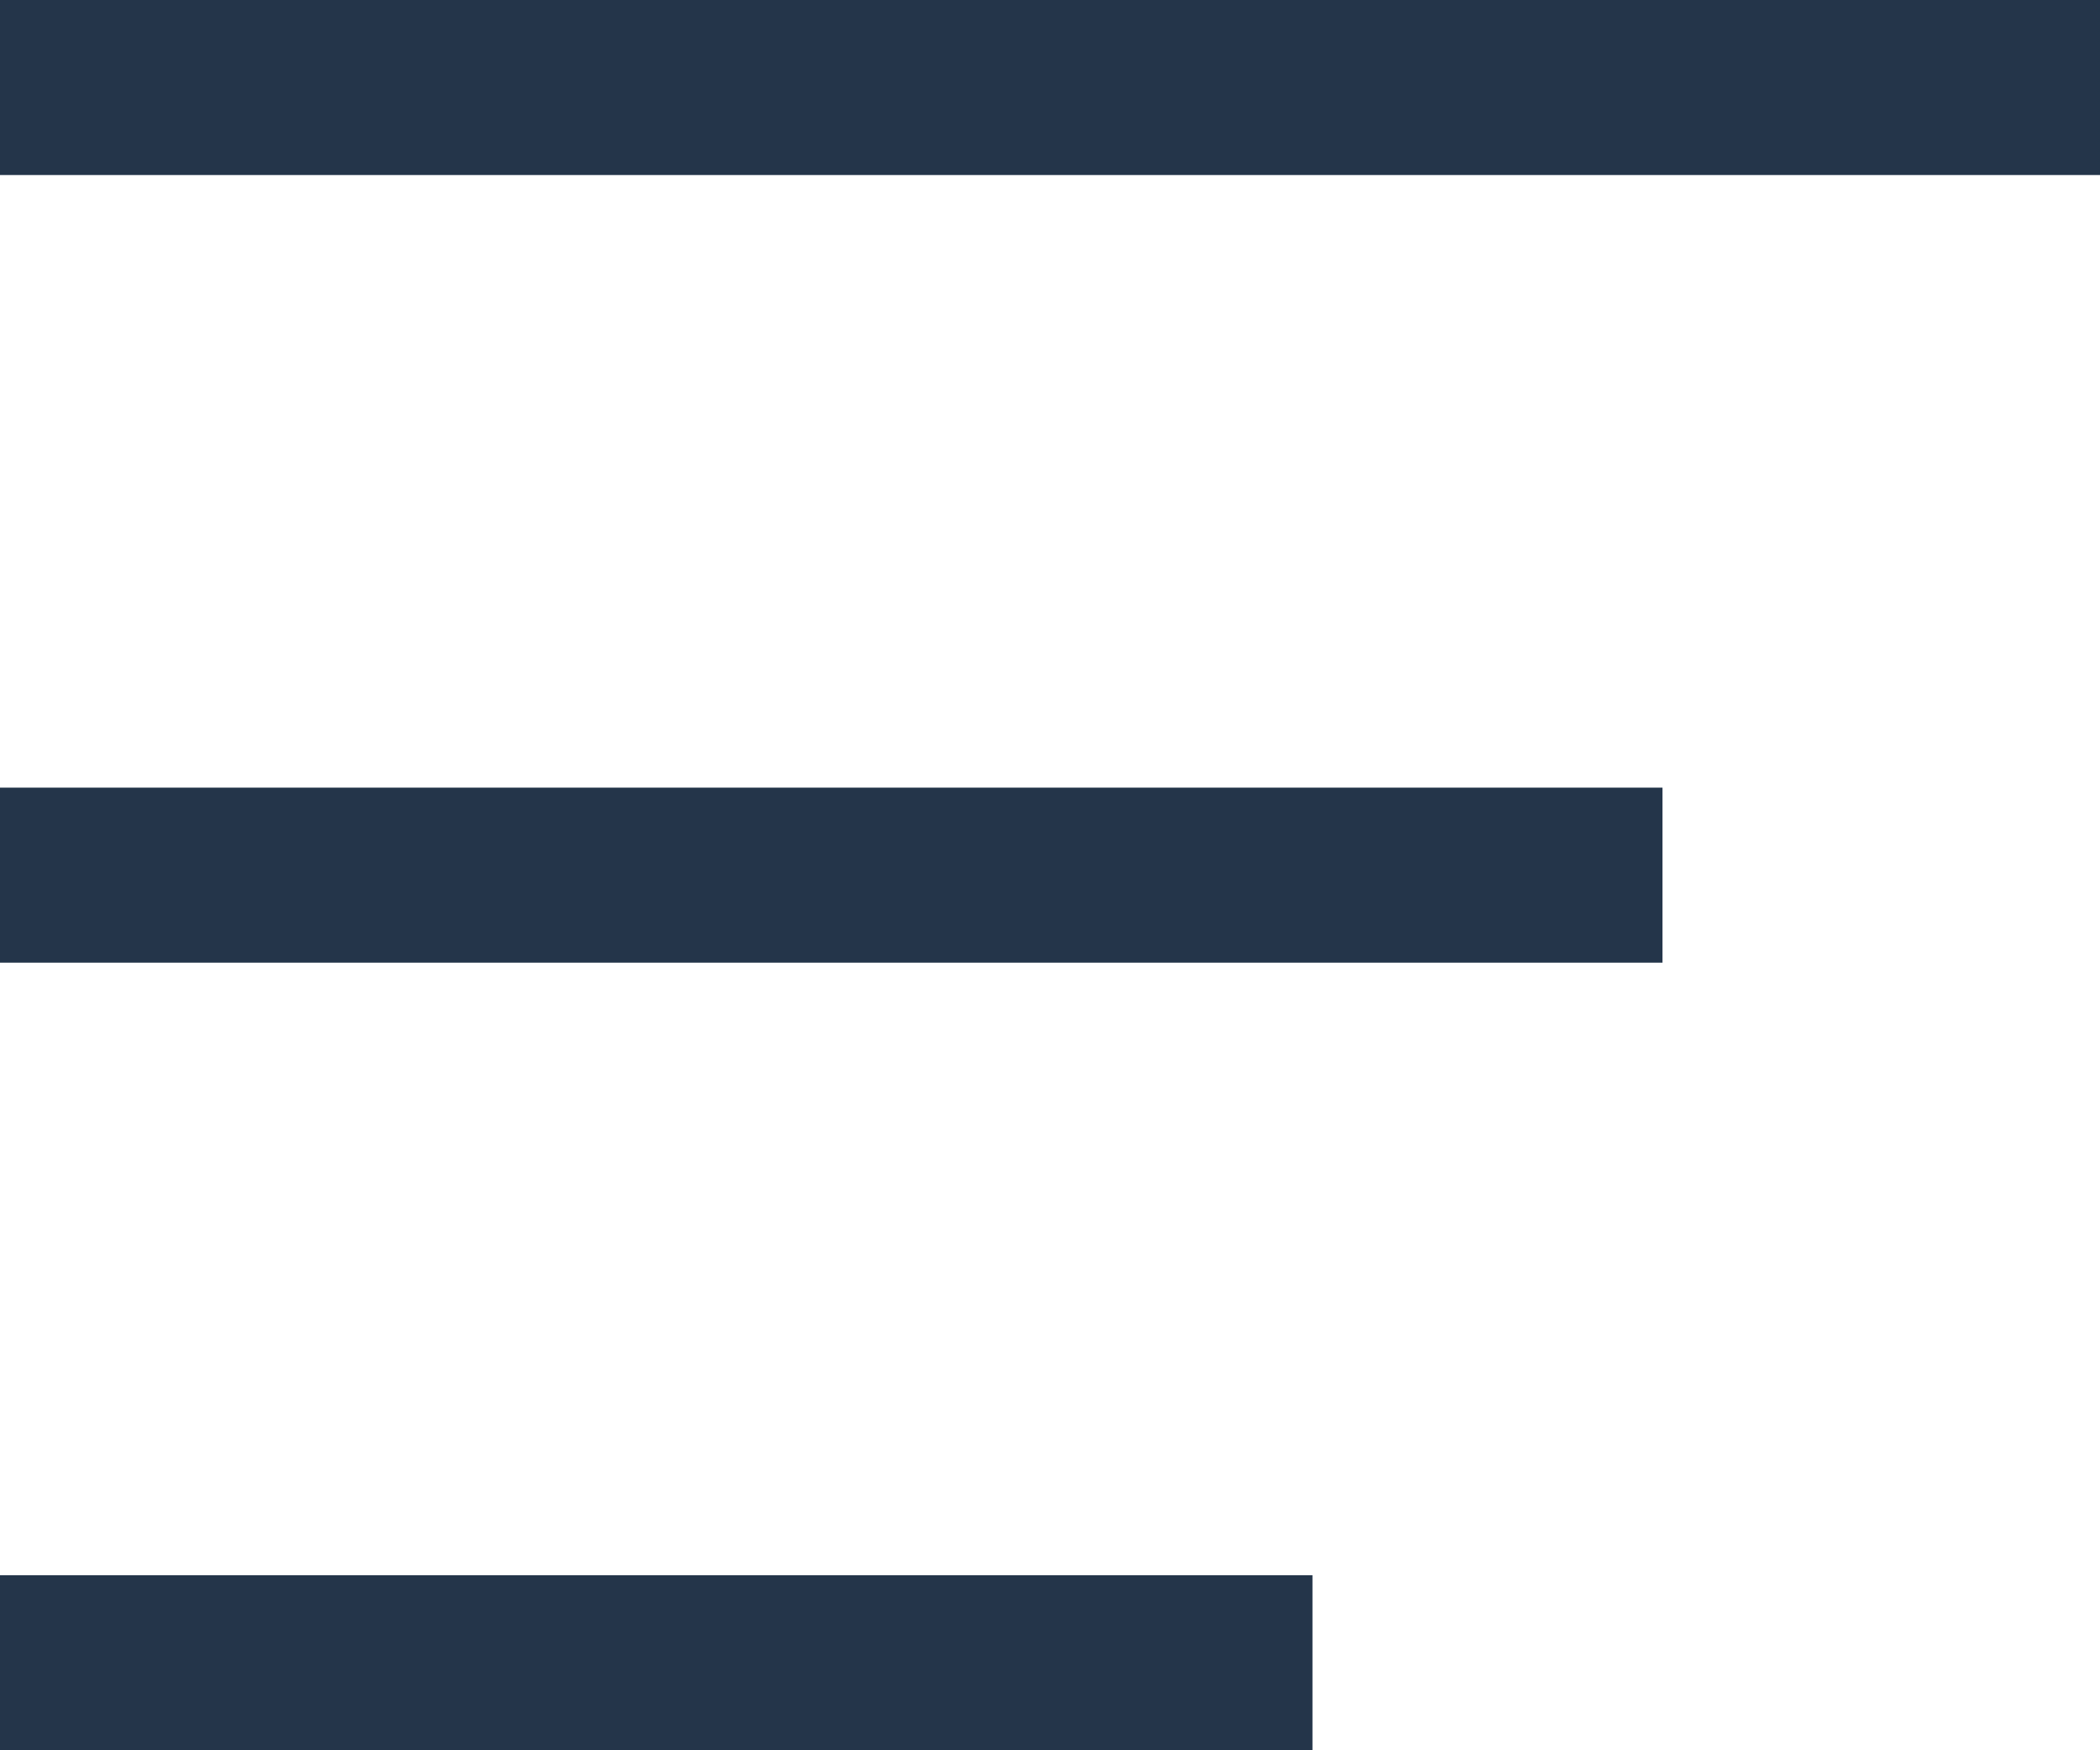 <svg xmlns="http://www.w3.org/2000/svg" width="24" height="20" viewBox="0 0 24 20">
  <g id="icon-burger-menu" transform="translate(-24 180)">
    <rect id="Rectangle_670" data-name="Rectangle 670" width="24" height="2" transform="translate(24 -180)" fill="#24354a"/>
    <rect id="Rectangle_671" data-name="Rectangle 671" width="19" height="2" transform="translate(24 -171)" fill="#24354a"/>
    <rect id="Rectangle_672" data-name="Rectangle 672" width="15" height="2" transform="translate(24 -162)" fill="#24354a"/>
  </g>
</svg>
